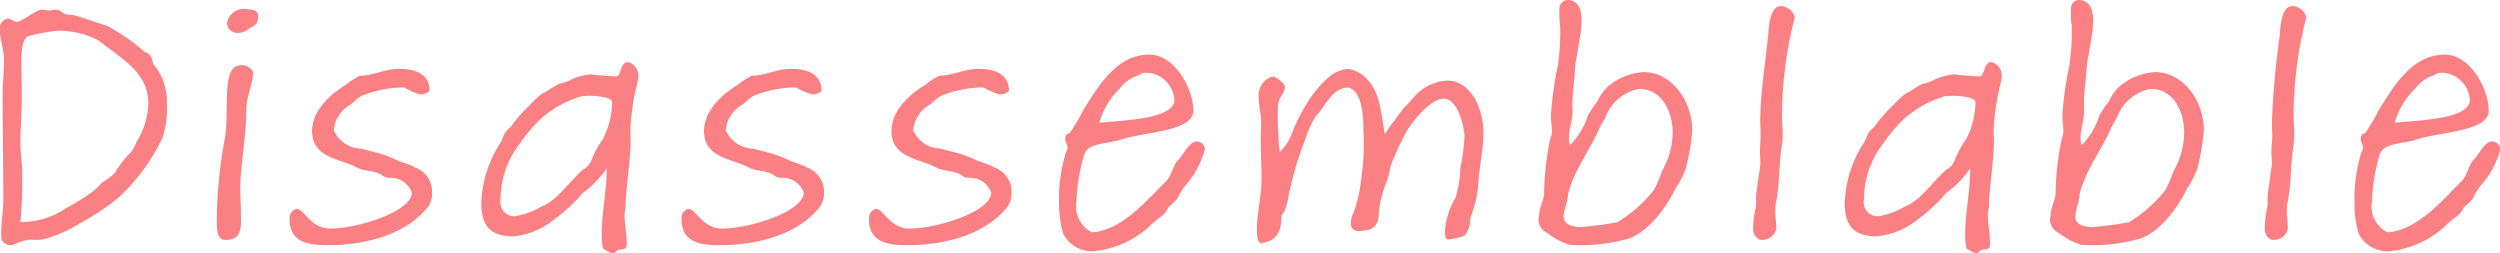<svg xmlns="http://www.w3.org/2000/svg" width="147.348" height="14.94" viewBox="0 0 147.348 14.94">
  <defs>
    <style>
      .cls-1 {
        fill: #fb8084;
        fill-rule: evenodd;
      }
    </style>
  </defs>
  <path id="tle_stopper_en.svg" class="cls-1" d="M893.653,5051.64a0.623,0.623,0,0,0,.693.29,2.927,2.927,0,0,1,1.029-.31,3.958,3.958,0,0,0,.693,0,7.972,7.972,0,0,0,2.225-.97,13.758,13.758,0,0,0,2.31-1.55,11.65,11.65,0,0,0,2.54-3.49,5.169,5.169,0,0,0,.252-1.95,3.364,3.364,0,0,0-.651-2.2,0.846,0.846,0,0,1-.21-0.42,0.589,0.589,0,0,0-.44-0.47,10.955,10.955,0,0,0-2.268-1.57c-0.693-.19-1.323-0.46-2.037-0.63a0.868,0.868,0,0,1-.672-0.23,0.733,0.733,0,0,0-.566-0.02c-0.189,0-.378-0.05-0.546-0.05-0.273,0-1.2.72-1.428,0.72-0.189,0-.357-0.19-0.567-0.19a0.576,0.576,0,0,0-.462.63c0,0.57.252,1.2,0.252,1.87,0,0.65-.084,1.3-0.084,1.91,0,2.1.042,4.22,0.042,6.28,0,0.65-.126,1.28-0.126,1.91A3.158,3.158,0,0,0,893.653,5051.64Zm3.8-1.87a4.757,4.757,0,0,1-2.687.82,26.039,26.039,0,0,0,.105-2.86c0-.58-0.105-1.21-0.105-1.8,0-.93.084-1.85,0.084-2.77,0-.49-0.021-0.97-0.021-1.45,0-.61-0.1-2,0.483-2.1a10.29,10.29,0,0,1,1.658-.3,5.136,5.136,0,0,1,2.394.57c1.428,1.13,2.939,1.89,2.939,3.72a4.49,4.49,0,0,1-.692,2.26,3.678,3.678,0,0,1-.294.57,6.3,6.3,0,0,0-.987,1.26,3.29,3.29,0,0,1-.735.55,4.969,4.969,0,0,1-.525.52A13.537,13.537,0,0,1,897.453,5049.77Zm11.027-8.02a0.716,0.716,0,0,0-.735-0.4c-1.155,0-.651,2.56-0.924,4.28a27.075,27.075,0,0,0-.483,4.92c0,0.63.084,1.09,0.5,1.09,1.029,0,.924-0.72.924-1.72,0-.4-0.042-0.78-0.042-1.16,0-1.55.357-3.13,0.357-4.79C908.081,5043.2,908.48,5042.44,908.48,5041.75Zm0.294-3.34c0-.19-0.147-0.36-0.609-0.36a1.01,1.01,0,0,0-1.218.76,0.6,0.6,0,0,0,.609.63,0.968,0.968,0,0,0,.567-0.17C908.543,5038.96,908.774,5039.04,908.774,5038.41Zm10.11,4.45c0-1.03-.882-1.3-1.806-1.3-0.84,0-1.511.4-2.288,0.4a3.726,3.726,0,0,0-.819.52c-0.8.49-2.016,1.45-2.016,2.75,0,1.6,1.7,1.62,2.646,2.15,0.378,0.21.987,0.16,1.448,0.42a0.668,0.668,0,0,0,.42.18,1.333,1.333,0,0,1,1.365.87c0,1.11-3.149,2.12-4.829,2.12-1.134,0-1.512-1.16-1.974-1.16a0.568,0.568,0,0,0-.4.63c0,1.43,1.281,1.51,2.268,1.51,1.953,0,4.325-.5,5.711-2.05a1.348,1.348,0,0,0,.42-1.03,1.512,1.512,0,0,0-.987-1.49c-0.273-.17-0.882-0.34-1.155-0.47a5.625,5.625,0,0,0-.966-0.37l-1.07-.28a1.8,1.8,0,0,1-1.617-1.09,1.946,1.946,0,0,1,1.029-1.53,3.545,3.545,0,0,1,.588-0.48,6.812,6.812,0,0,1,2.519-.51,4.537,4.537,0,0,0,.9.4A0.727,0.727,0,0,0,918.884,5042.86Zm10.357,9.37a1.762,1.762,0,0,0,.441.21,0.684,0.684,0,0,0,.273-0.19c0.126-.09.546,0.04,0.546-0.32,0-.73-0.126-1.15-0.126-1.78,0-.19.063-0.38,0.063-0.59,0-.92.294-2.56,0.294-3.86,0-.19-0.021-0.36-0.021-0.55a14.321,14.321,0,0,1,.378-2.62,2.391,2.391,0,0,0,.1-0.59,0.813,0.813,0,0,0-.609-0.78c-0.483,0-.4.84-0.693,0.84a12.841,12.841,0,0,1-1.491-.12,3.6,3.6,0,0,0-1.134.29,2.351,2.351,0,0,1-.755.27c-0.357.19-.651,0.42-1.008,0.59a4.586,4.586,0,0,0-.693.65,7.969,7.969,0,0,0-1.155,1.32,1.235,1.235,0,0,0-.42.53,2.4,2.4,0,0,1-.273.54,6.982,6.982,0,0,0-1.029,3.34c0,1.16.315,2.02,1.89,2.02a4.511,4.511,0,0,0,2.289-.9,10.575,10.575,0,0,0,1.322-1.14c0.168-.12.462-0.54,0.609-0.61a5.74,5.74,0,0,0,1.281-1.36c0,1.36-.294,2.6-0.294,3.95a3.37,3.37,0,0,0,.084.79Zm-1.428-9.05c0.567-.09,1.827,0,1.827.35a4.882,4.882,0,0,1-.546,2.17,6.134,6.134,0,0,0-.651,1.17,1.038,1.038,0,0,1-.525.63c-0.8.69-1.532,1.85-2.477,2.19a4.475,4.475,0,0,1-1.554.56,0.833,0.833,0,0,1-.819-1.01,5.313,5.313,0,0,1,1.113-3.25,9.354,9.354,0,0,1,1.3-1.53A6.4,6.4,0,0,1,927.813,5043.18Zm14.171-.32c0-1.03-.882-1.3-1.806-1.3-0.84,0-1.511.4-2.288,0.4a3.726,3.726,0,0,0-.819.52c-0.8.49-2.016,1.45-2.016,2.75,0,1.6,1.7,1.62,2.646,2.15,0.378,0.21.987,0.16,1.448,0.42a0.668,0.668,0,0,0,.42.18,1.333,1.333,0,0,1,1.365.87c0,1.11-3.149,2.12-4.829,2.12-1.134,0-1.512-1.16-1.974-1.16a0.568,0.568,0,0,0-.4.63c0,1.43,1.281,1.51,2.268,1.51,1.953,0,4.325-.5,5.711-2.05a1.348,1.348,0,0,0,.42-1.03,1.512,1.512,0,0,0-.987-1.49c-0.273-.17-0.882-0.34-1.155-0.47a5.625,5.625,0,0,0-.966-0.37l-1.07-.28a1.8,1.8,0,0,1-1.617-1.09,1.946,1.946,0,0,1,1.029-1.53,3.545,3.545,0,0,1,.588-0.48,6.812,6.812,0,0,1,2.519-.51,4.537,4.537,0,0,0,.9.4A0.727,0.727,0,0,0,941.984,5042.86Zm11.05,0c0-1.03-.882-1.3-1.806-1.3-0.84,0-1.511.4-2.288,0.4a3.726,3.726,0,0,0-.819.52c-0.8.49-2.016,1.45-2.016,2.75,0,1.6,1.7,1.62,2.646,2.15,0.378,0.21.987,0.16,1.448,0.42a0.668,0.668,0,0,0,.42.18,1.333,1.333,0,0,1,1.365.87c0,1.11-3.149,2.12-4.829,2.12-1.134,0-1.512-1.16-1.974-1.16a0.568,0.568,0,0,0-.4.63c0,1.43,1.281,1.51,2.268,1.51,1.953,0,4.325-.5,5.711-2.05a1.348,1.348,0,0,0,.42-1.03,1.512,1.512,0,0,0-.987-1.49c-0.273-.17-0.882-0.34-1.155-0.47a5.625,5.625,0,0,0-.966-0.37l-1.07-.28a1.8,1.8,0,0,1-1.617-1.09,1.946,1.946,0,0,1,1.029-1.53,3.545,3.545,0,0,1,.588-0.48,6.812,6.812,0,0,1,2.519-.51,4.537,4.537,0,0,0,.9.4A0.727,0.727,0,0,0,953.034,5042.86Zm3.2,8.42a1.891,1.891,0,0,0,1.764,1.03,5.762,5.762,0,0,0,3.275-1.43,5.106,5.106,0,0,1,.714-0.61,1.252,1.252,0,0,0,.441-0.56,3.785,3.785,0,0,0,.546-0.53,3.264,3.264,0,0,1,.441-0.73,5.278,5.278,0,0,0,1.155-2.12,0.462,0.462,0,0,0-.462-0.49c-0.462-.02-0.819.82-1.071,1.05-0.336.3-.4,0.95-0.735,1.28-1.2,1.18-2.561,2.86-4.367,3.03a1.712,1.712,0,0,1-.924-1.85,10.68,10.68,0,0,1,.441-2.69c0.21-.77,1.323-0.65,2.205-0.94,1.386-.46,4.241-0.46,4.241-1.7,0-1.28-1.092-3.3-2.583-3.3-1.973-.02-3.086,1.97-3.926,3.3a9.935,9.935,0,0,1-.777,1.32,0.326,0.326,0,0,0-.273.29c0,0.26.147,0.38,0.147,0.57a0.386,0.386,0,0,1-.084.23,9.181,9.181,0,0,0-.42,3.07A6.147,6.147,0,0,0,956.231,5051.28Zm5.9-9.13a1.783,1.783,0,0,1,.651,1.22c0,1.11-2.708,1.21-4.43,1.36a4.5,4.5,0,0,1,1.218-2.02,2.079,2.079,0,0,1,.966-0.73,1.734,1.734,0,0,0,.336-0.17A1.59,1.59,0,0,1,962.131,5042.15Zm7.166,0.42a1.5,1.5,0,0,0-.693-0.57,1.145,1.145,0,0,0-.861,1.18c0,0.52.147,1.09,0.147,1.47,0,0.35-.021.71-0.021,1.07,0,0.96.042,1.3,0.042,2.26,0,1.14-.273,2.02-0.273,3.09,0,0.25.021,0.76,0.252,0.76,0.777-.11,1.2-0.49,1.2-1.62a1.941,1.941,0,0,0,.336-0.73,19.4,19.4,0,0,1,1.05-3.72,6.142,6.142,0,0,1,.63-1.41c0.63-.63.882-1.61,1.91-1.7,0.777,0.21.9,1.51,0.9,2.5a14.4,14.4,0,0,1-.147,3.02,7.636,7.636,0,0,1-.42,1.83,1.366,1.366,0,0,0-.168.65,0.4,0.4,0,0,0,.42.46c0.777,0,1.155-.19,1.218-0.9a5.889,5.889,0,0,1,.42-1.87,4.275,4.275,0,0,0,.273-1.03,15.1,15.1,0,0,1,.861-1.89c0.084-.27,1.364-2.1,2.267-2.1,0.819,0,1.176,1.49,1.239,2.17a11.614,11.614,0,0,1-.252,1.91,6.586,6.586,0,0,1-.273,1.74,4.48,4.48,0,0,0-.63,1.95c0,0.19,0,.51.168,0.53a4.12,4.12,0,0,0,.987-0.23,1.5,1.5,0,0,0,.336-1.03,7.051,7.051,0,0,0,.462-1.85c0.042-1.07.315-2.12,0.315-3.17,0-1.47-.756-3.09-2.142-3.09a2.781,2.781,0,0,0-1.658.67c-0.294.24-.5,0.57-0.8,0.84a7.355,7.355,0,0,0-.567.74,9.245,9.245,0,0,0-.651.92c-0.168-.96-0.252-2.45-0.987-3.19a1.9,1.9,0,0,0-1.176-.67,2.271,2.271,0,0,0-.986.36,6.363,6.363,0,0,0-1.428,1.66,10.52,10.52,0,0,0-.84,1.63,3.028,3.028,0,0,1-.777,1.26,22.7,22.7,0,0,1-.105-2.66C968.877,5043.22,969.3,5043.03,969.3,5042.57Zm20.115,9.03c1.344-.36,2.457-2.06,2.9-2.99a4.953,4.953,0,0,0,.609-1.19,13.159,13.159,0,0,0,.378-2.21c0-1.8-1.218-3.46-2.877-3.46a3.537,3.537,0,0,0-2.057.82,2.6,2.6,0,0,0-.651.9,6,6,0,0,0-.567.84,4.275,4.275,0,0,1-1.05,1.74,1.314,1.314,0,0,1-.063-0.42c0-.5.21-1.09,0.21-1.55a9.714,9.714,0,0,1,.042-1.34c0.063-.53.084-1.07,0.147-1.6,0.042-.27.1-0.55,0.147-0.84,0.105-.69.588-2.62-0.5-2.79a0.5,0.5,0,0,0-.609.48,5.457,5.457,0,0,0,.042,1.03,13.839,13.839,0,0,1-.126,2.29,20.725,20.725,0,0,0-.42,3.02c0,0.34.063,0.63,0.063,0.88a0.971,0.971,0,0,1-.084.42,15.757,15.757,0,0,0-.378,3.3c-0.042.44-.294,0.82-0.294,1.26a0.872,0.872,0,0,0,.5,1.05,3.892,3.892,0,0,0,1.3.69A10.14,10.14,0,0,0,989.412,5051.6Zm-0.5-1.01a19.807,19.807,0,0,1-2.163.29c-0.567,0-1.029-.17-1.029-0.61,0-.35.252-0.92,0.252-1.28,0.294-1.34,1.3-2.66,1.827-3.86,0.1-.25.294-0.53,0.42-0.8a2.629,2.629,0,0,1,1.952-1.59c1.428,0,1.974,1.49,1.974,2.54a4.7,4.7,0,0,1-.63,2.31,9.235,9.235,0,0,1-.462,1.09A8.164,8.164,0,0,1,988.909,5050.59Zm10.433-12.05a0.869,0.869,0,0,0-.819-0.68c-0.651,0-.714,1.18-0.756,1.75-0.168,1.7-.462,3.34-0.462,5.06,0,0.27.021,0.54,0.021,0.8,0,0.31-.042.63-0.042,0.94,0,0.23.021,0.44,0.021,0.67a1.541,1.541,0,0,1-.021.3l-0.147,1.05a5.05,5.05,0,0,0-.084.81,2.036,2.036,0,0,1-.021.51,5.645,5.645,0,0,0-.147,1.15,0.7,0.7,0,0,0,.378.72,0.827,0.827,0,0,0,.987-0.63c0-.38-0.063-0.72-0.063-1.07a1.858,1.858,0,0,1,.042-0.47c0.231-1.13.168-2.28,0.357-3.42,0.021-.21.042-0.42,0.042-0.63,0-.38-0.042-0.75-0.042-1.11A23.3,23.3,0,0,1,999.342,5038.54Zm10.248,13.69a1.917,1.917,0,0,0,.44.21,0.611,0.611,0,0,0,.27-0.19c0.13-.09.55,0.04,0.55-0.32,0-.73-0.13-1.15-0.13-1.78,0-.19.07-0.38,0.07-0.59,0-.92.29-2.56,0.29-3.86,0-.19-0.02-0.36-0.02-0.55a14.156,14.156,0,0,1,.38-2.62,2.5,2.5,0,0,0,.1-0.59,0.811,0.811,0,0,0-.61-0.78c-0.48,0-.39.84-0.69,0.84a12.807,12.807,0,0,1-1.49-.12,3.608,3.608,0,0,0-1.13.29,2.387,2.387,0,0,1-.76.27c-0.36.19-.65,0.42-1.01,0.59a4.574,4.574,0,0,0-.69.65,8.131,8.131,0,0,0-1.15,1.32,1.2,1.2,0,0,0-.42.53,2.51,2.51,0,0,1-.28.54,7.049,7.049,0,0,0-1.03,3.34c0,1.16.32,2.02,1.89,2.02a4.5,4.5,0,0,0,2.29-.9,10.471,10.471,0,0,0,1.33-1.14c0.16-.12.46-0.54,0.6-0.61a5.629,5.629,0,0,0,1.29-1.36c0,1.36-.3,2.6-0.3,3.95a3.043,3.043,0,0,0,.09.79Zm-1.43-9.05c0.57-.09,1.83,0,1.83.35a4.848,4.848,0,0,1-.55,2.17,6.356,6.356,0,0,0-.65,1.17,1.024,1.024,0,0,1-.52.63c-0.8.69-1.53,1.85-2.48,2.19a4.418,4.418,0,0,1-1.55.56,0.833,0.833,0,0,1-.82-1.01,5.333,5.333,0,0,1,1.11-3.25,9.287,9.287,0,0,1,1.3-1.53A6.509,6.509,0,0,1,1008.16,5043.18Zm11.4,8.42c1.35-.36,2.46-2.06,2.9-2.99a5.144,5.144,0,0,0,.61-1.19,13.8,13.8,0,0,0,.38-2.21c0-1.8-1.22-3.46-2.88-3.46a3.561,3.561,0,0,0-2.06.82,2.556,2.556,0,0,0-.65.9,6.193,6.193,0,0,0-.57.84,4.287,4.287,0,0,1-1.04,1.74,1.123,1.123,0,0,1-.07-0.42c0-.5.21-1.09,0.21-1.55a10.2,10.2,0,0,1,.04-1.34c0.07-.53.09-1.07,0.15-1.6,0.04-.27.11-0.55,0.15-0.84,0.1-.69.59-2.62-0.51-2.79a0.488,0.488,0,0,0-.6.48,4.934,4.934,0,0,0,.04,1.03,13.419,13.419,0,0,1-.13,2.29,20.322,20.322,0,0,0-.42,3.02c0,0.34.06,0.63,0.06,0.88a1.013,1.013,0,0,1-.08.42,15.825,15.825,0,0,0-.38,3.3c-0.04.44-.29,0.82-0.29,1.26a0.875,0.875,0,0,0,.5,1.05,4,4,0,0,0,1.3.69A10.133,10.133,0,0,0,1019.56,5051.6Zm-0.5-1.01a20.129,20.129,0,0,1-2.16.29c-0.57,0-1.03-.17-1.03-0.61,0-.35.25-0.92,0.25-1.28,0.29-1.34,1.3-2.66,1.83-3.86,0.1-.25.29-0.53,0.42-0.8a2.614,2.614,0,0,1,1.95-1.59c1.43,0,1.97,1.49,1.97,2.54a4.684,4.684,0,0,1-.63,2.31,9.412,9.412,0,0,1-.46,1.09A8.175,8.175,0,0,1,1019.06,5050.59Zm10.43-12.05a0.863,0.863,0,0,0-.82-0.68c-0.65,0-.71,1.18-0.75,1.75a50.321,50.321,0,0,0-.46,5.06c0,0.27.02,0.54,0.02,0.8,0,0.31-.05.63-0.05,0.94,0,0.23.03,0.44,0.03,0.67a1.089,1.089,0,0,1-.03.3l-0.14,1.05a5.283,5.283,0,0,0-.09.81,2.137,2.137,0,0,1-.02.51,5.913,5.913,0,0,0-.14,1.15,0.7,0.7,0,0,0,.37.72,0.829,0.829,0,0,0,.99-0.63c0-.38-0.06-0.72-0.06-1.07a1.948,1.948,0,0,1,.04-0.47c0.23-1.13.17-2.28,0.36-3.42,0.02-.21.04-0.42,0.04-0.63,0-.38-0.04-0.75-0.04-1.11A23.4,23.4,0,0,1,1029.49,5038.54Zm3.09,12.74a1.9,1.9,0,0,0,1.77,1.03,5.771,5.771,0,0,0,3.27-1.43,5.188,5.188,0,0,1,.71-0.61,1.237,1.237,0,0,0,.45-0.56,3.886,3.886,0,0,0,.54-0.53,3.375,3.375,0,0,1,.44-0.73,5.282,5.282,0,0,0,1.16-2.12,0.466,0.466,0,0,0-.47-0.49c-0.46-.02-0.81.82-1.07,1.05-0.33.3-.39,0.95-0.73,1.28-1.2,1.18-2.56,2.86-4.37,3.03a1.715,1.715,0,0,1-.92-1.85,10.6,10.6,0,0,1,.44-2.69c0.21-.77,1.32-0.65,2.2-0.94,1.39-.46,4.24-0.46,4.24-1.7,0-1.28-1.09-3.3-2.58-3.3-1.97-.02-3.08,1.97-3.92,3.3a10.721,10.721,0,0,1-.78,1.32,0.319,0.319,0,0,0-.27.29c0,0.26.14,0.38,0.14,0.57a0.4,0.4,0,0,1-.08.23,9.285,9.285,0,0,0-.42,3.07A6.079,6.079,0,0,0,1032.58,5051.28Zm5.9-9.13a1.762,1.762,0,0,1,.65,1.22c0,1.11-2.71,1.21-4.43,1.36a4.479,4.479,0,0,1,1.22-2.02,2.027,2.027,0,0,1,.97-0.73,1.71,1.71,0,0,0,.33-0.17A1.583,1.583,0,0,1,1038.48,5042.15Z" transform="translate(-893.562 -5037.5)"/>
</svg>
